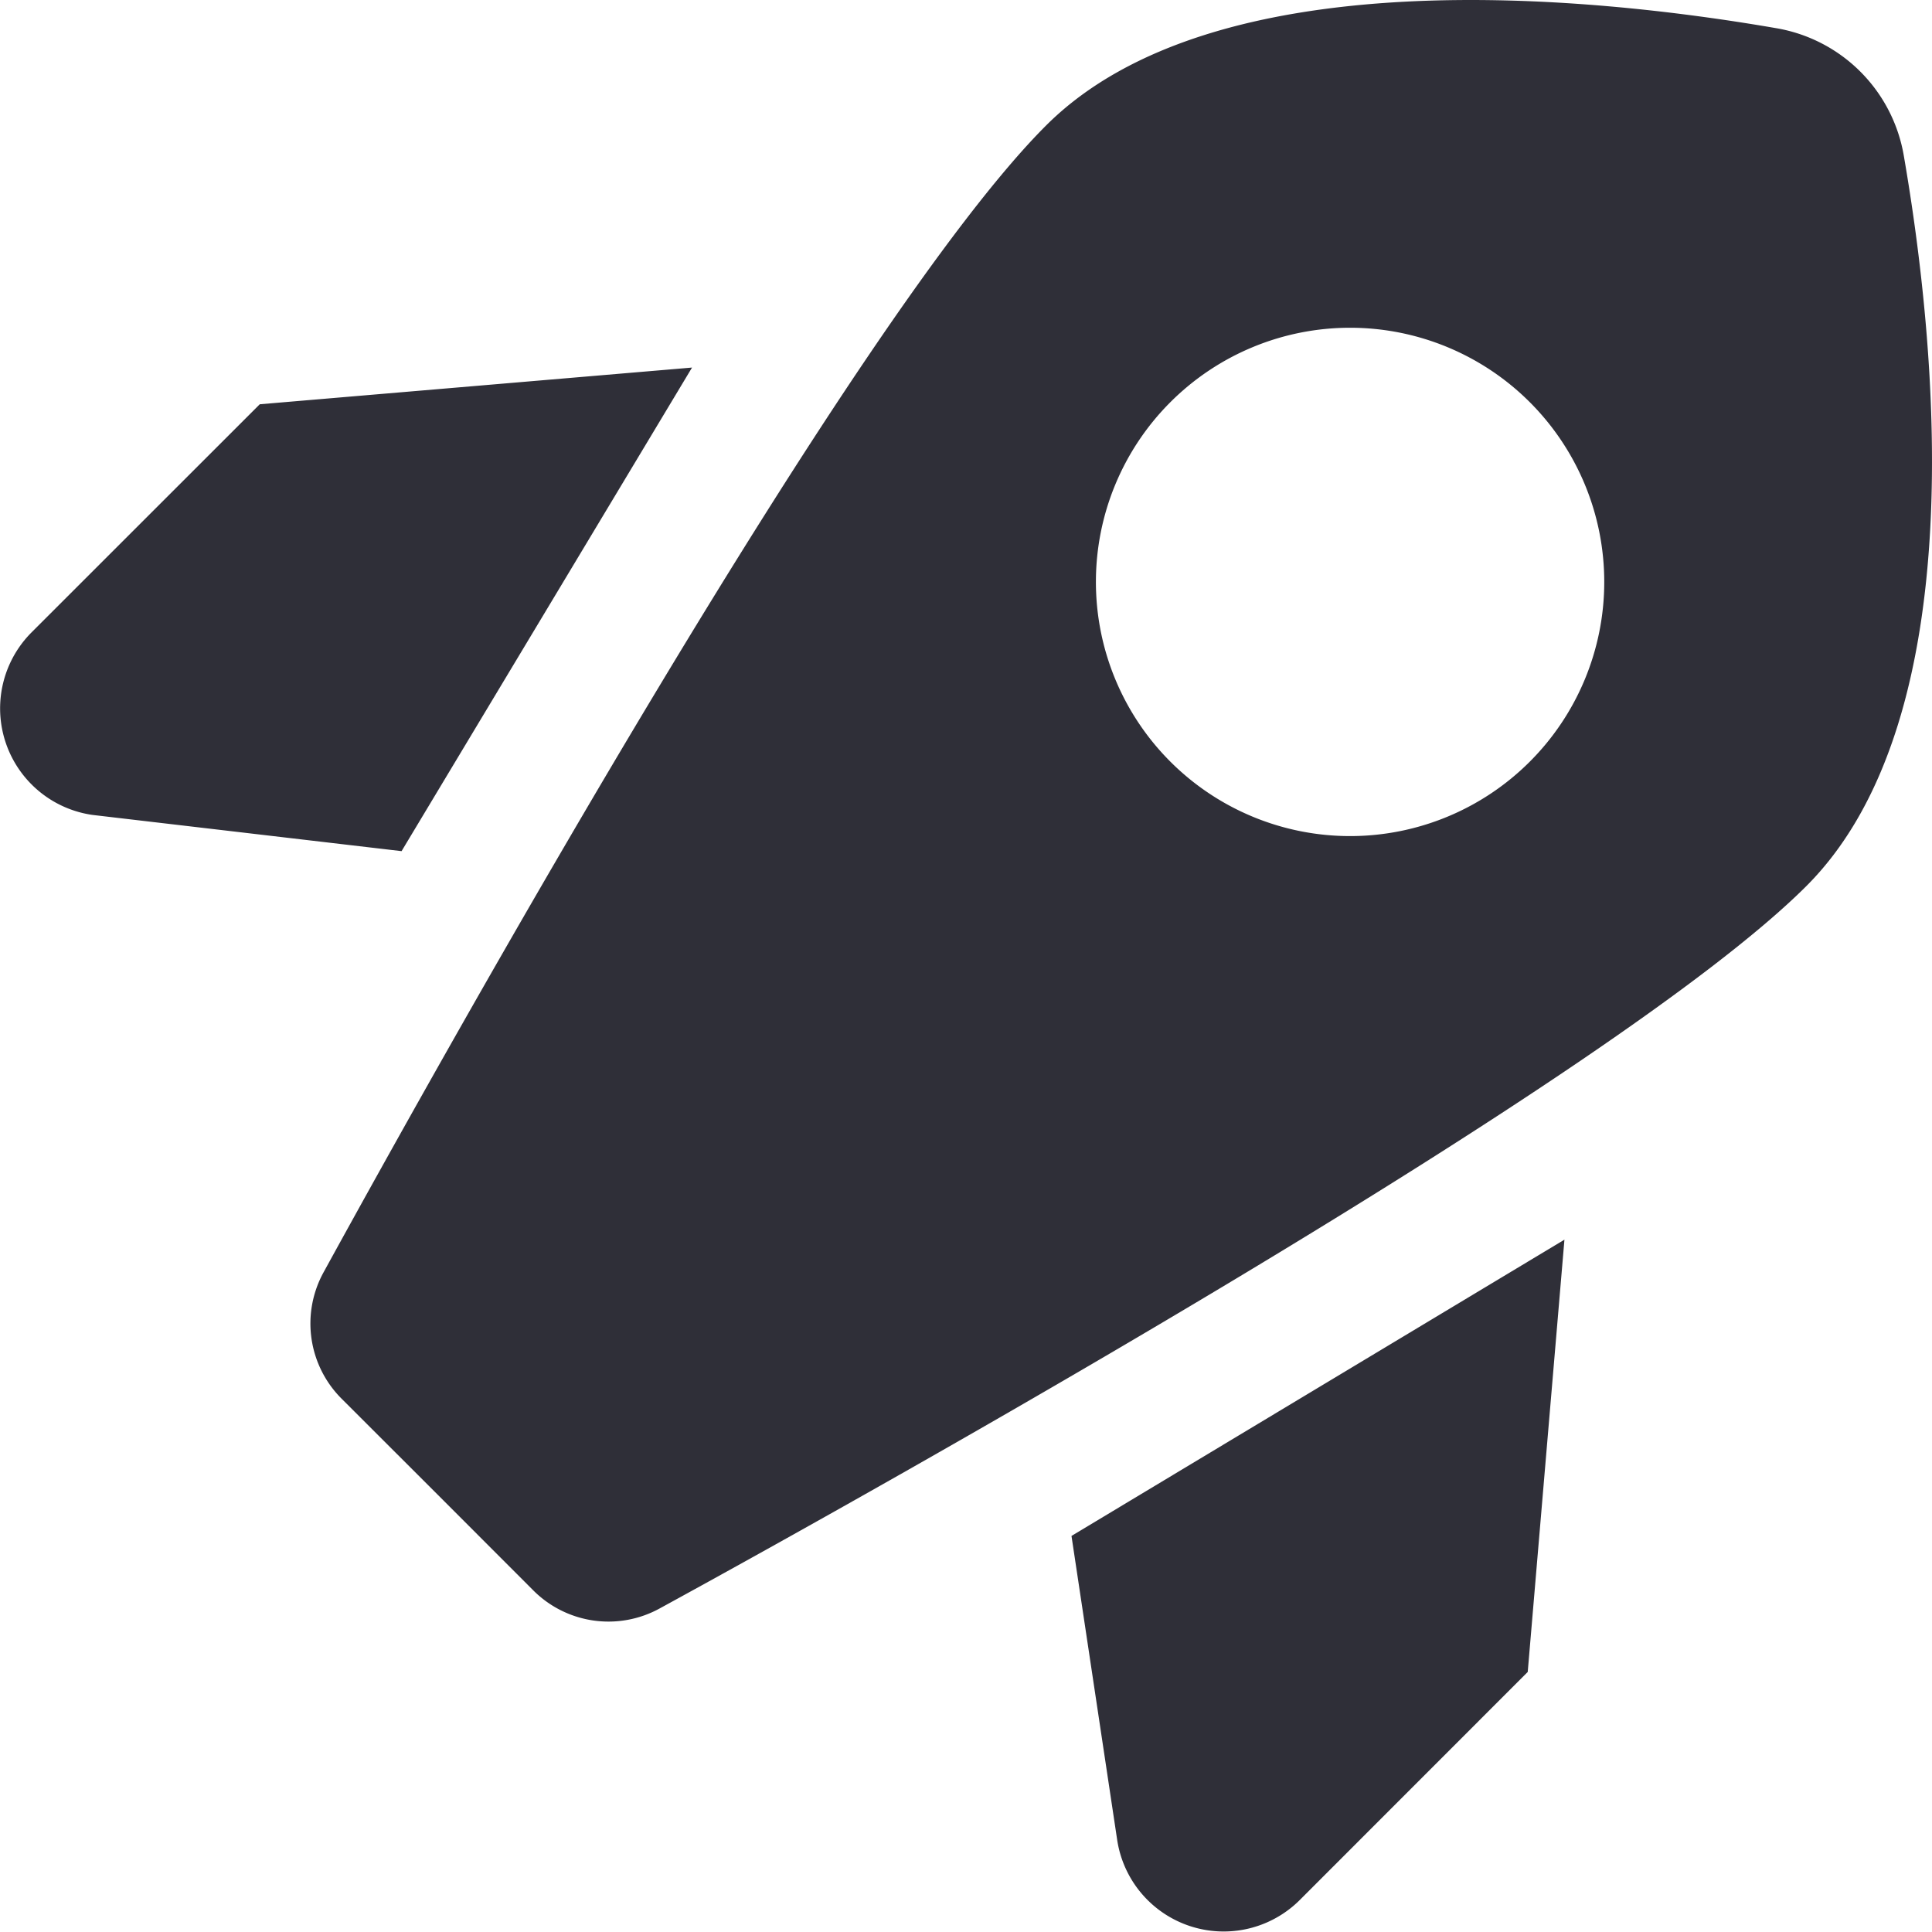 <svg xmlns="http://www.w3.org/2000/svg" fill="none" viewBox="0 0 20 20">
  <path fill="#2F2F38" d="m7.164 3.805-4.475.38L.327 6.546a1.114 1.114 0 0 0 .63 1.89l3.2.375 3.007-5.006ZM11.092 15.9l.472 3.14a1.115 1.115 0 0 0 1.89.63l2.361-2.362.38-4.475-5.103 3.067Zm8.617-14.283A1.614 1.614 0 0 0 18.383.291c-1.913-.33-5.811-.736-7.556 1.01-1.98 1.98-6.172 9.491-7.477 11.869a1.1 1.1 0 0 0 .193 1.316l.986.985.985.986a1.1 1.1 0 0 0 1.316.193c2.378-1.3 9.889-5.5 11.869-7.477 1.746-1.745 1.34-5.643 1.01-7.556Zm-3.873 6.268a2.631 2.631 0 1 1-3.72-3.722 2.631 2.631 0 0 1 3.72 3.722Z"/>
</svg>
